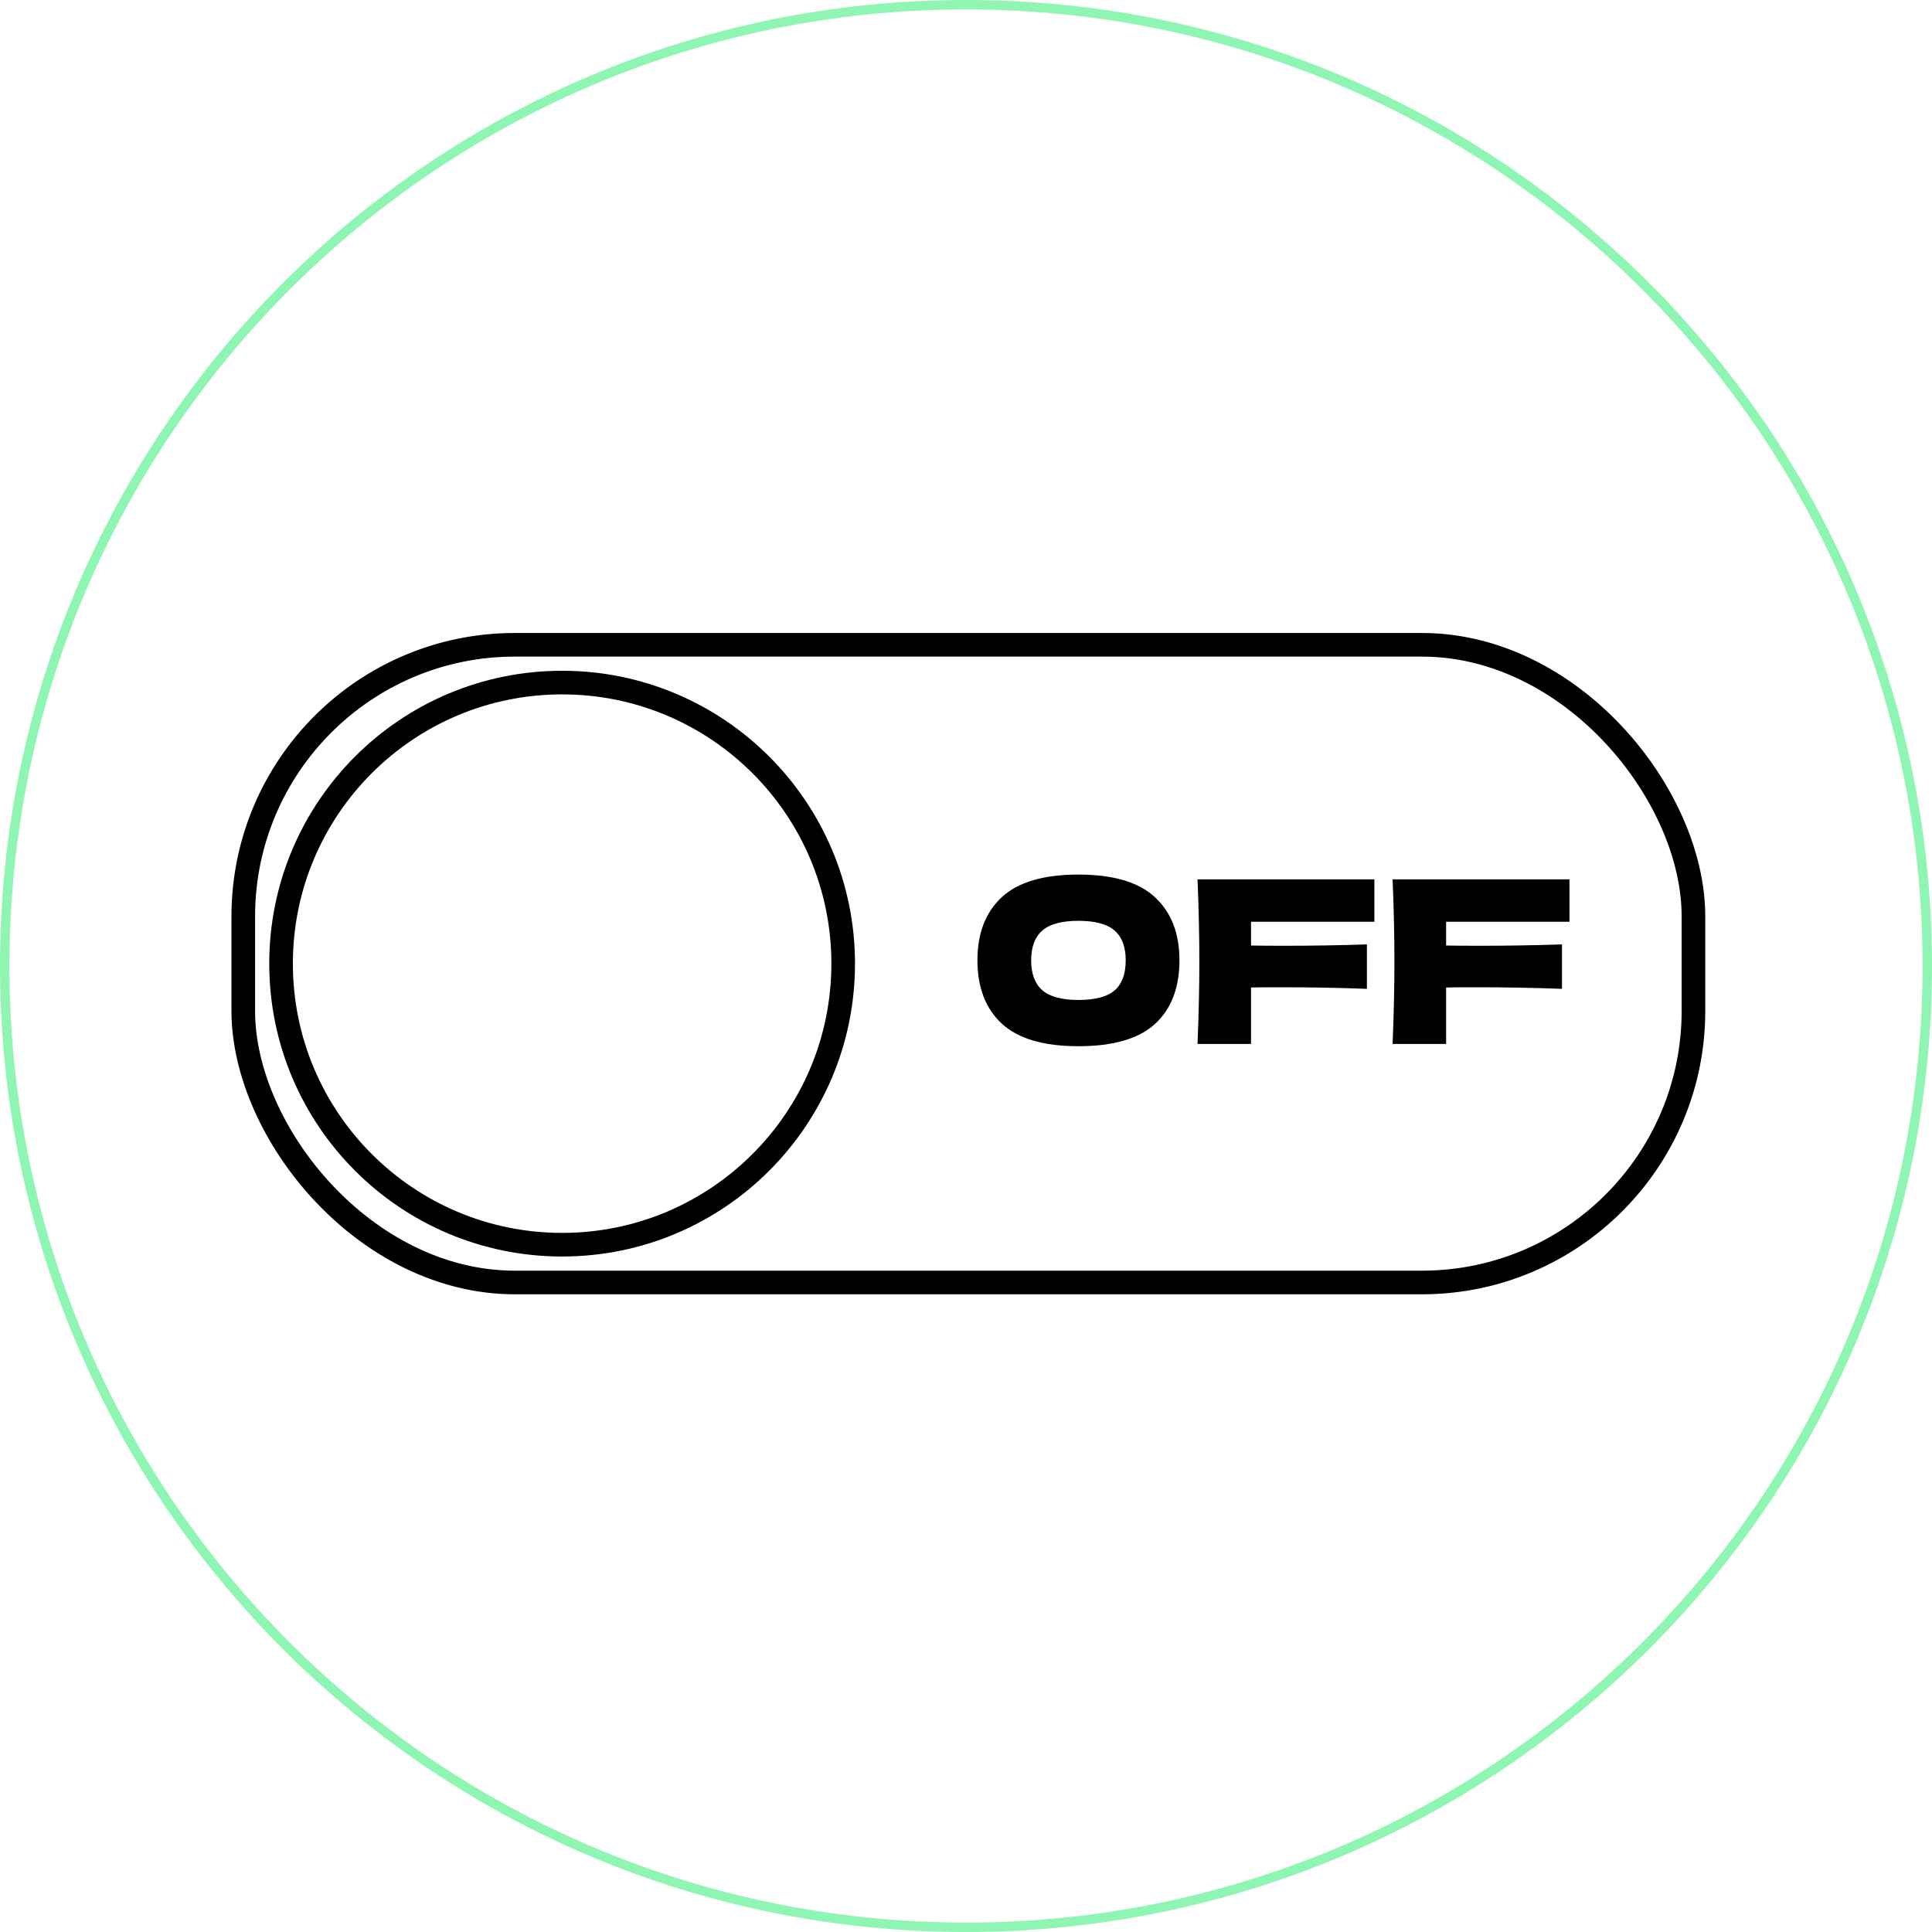 <?xml version="1.0" encoding="UTF-8"?> <svg xmlns="http://www.w3.org/2000/svg" width="409" height="409" viewBox="0 0 409 409" fill="none"><path d="M408 204.5C408 92.11 316.89 1 204.5 1C92.11 1 1 92.11 1 204.5C1 316.89 92.11 408 204.5 408C316.89 408 408 316.89 408 204.5Z" stroke="#8FF5B2" stroke-width="2"></path><rect x="51.5" y="136.5" width="307" height="135" rx="57.5" stroke="black" stroke-width="5"></rect><path d="M178.5 204C178.5 236.861 151.861 263.5 119 263.5C86.139 263.5 59.5 236.861 59.5 204C59.5 171.139 86.139 144.5 119 144.5C151.861 144.5 178.5 171.139 178.5 204Z" stroke="black" stroke-width="5"></path><path d="M228.28 221.48C220.952 221.48 215.56 219.896 212.104 216.728C208.648 213.528 206.92 209.048 206.92 203.288C206.92 197.592 208.632 193.144 212.056 189.944C215.512 186.744 220.92 185.144 228.28 185.144C235.672 185.144 241.08 186.744 244.504 189.944C247.96 193.144 249.688 197.592 249.688 203.288C249.688 209.08 247.976 213.56 244.552 216.728C241.128 219.896 235.704 221.48 228.28 221.48ZM228.28 211.688C231.832 211.688 234.392 211.016 235.96 209.672C237.528 208.296 238.312 206.168 238.312 203.288C238.312 200.472 237.528 198.376 235.96 197C234.392 195.624 231.832 194.936 228.28 194.936C224.76 194.936 222.216 195.624 220.648 197C219.08 198.376 218.296 200.472 218.296 203.288C218.296 206.136 219.08 208.248 220.648 209.624C222.216 211 224.76 211.688 228.28 211.688ZM290.954 195.128H264.842V200.168C266.474 200.2 268.922 200.216 272.186 200.216C277.818 200.216 283.546 200.12 289.37 199.928V209.336C283.546 209.112 277.402 209 270.938 209C268.25 209 266.218 209.016 264.842 209.048V221H253.514C253.77 214.792 253.898 208.984 253.898 203.576C253.898 198.168 253.77 192.36 253.514 186.152H290.954V195.128ZM332.251 195.128H306.139V200.168C307.771 200.2 310.219 200.216 313.483 200.216C319.115 200.216 324.843 200.12 330.667 199.928V209.336C324.843 209.112 318.699 209 312.235 209C309.547 209 307.515 209.016 306.139 209.048V221H294.811C295.067 214.792 295.195 208.984 295.195 203.576C295.195 198.168 295.067 192.36 294.811 186.152H332.251V195.128Z" fill="black"></path></svg> 